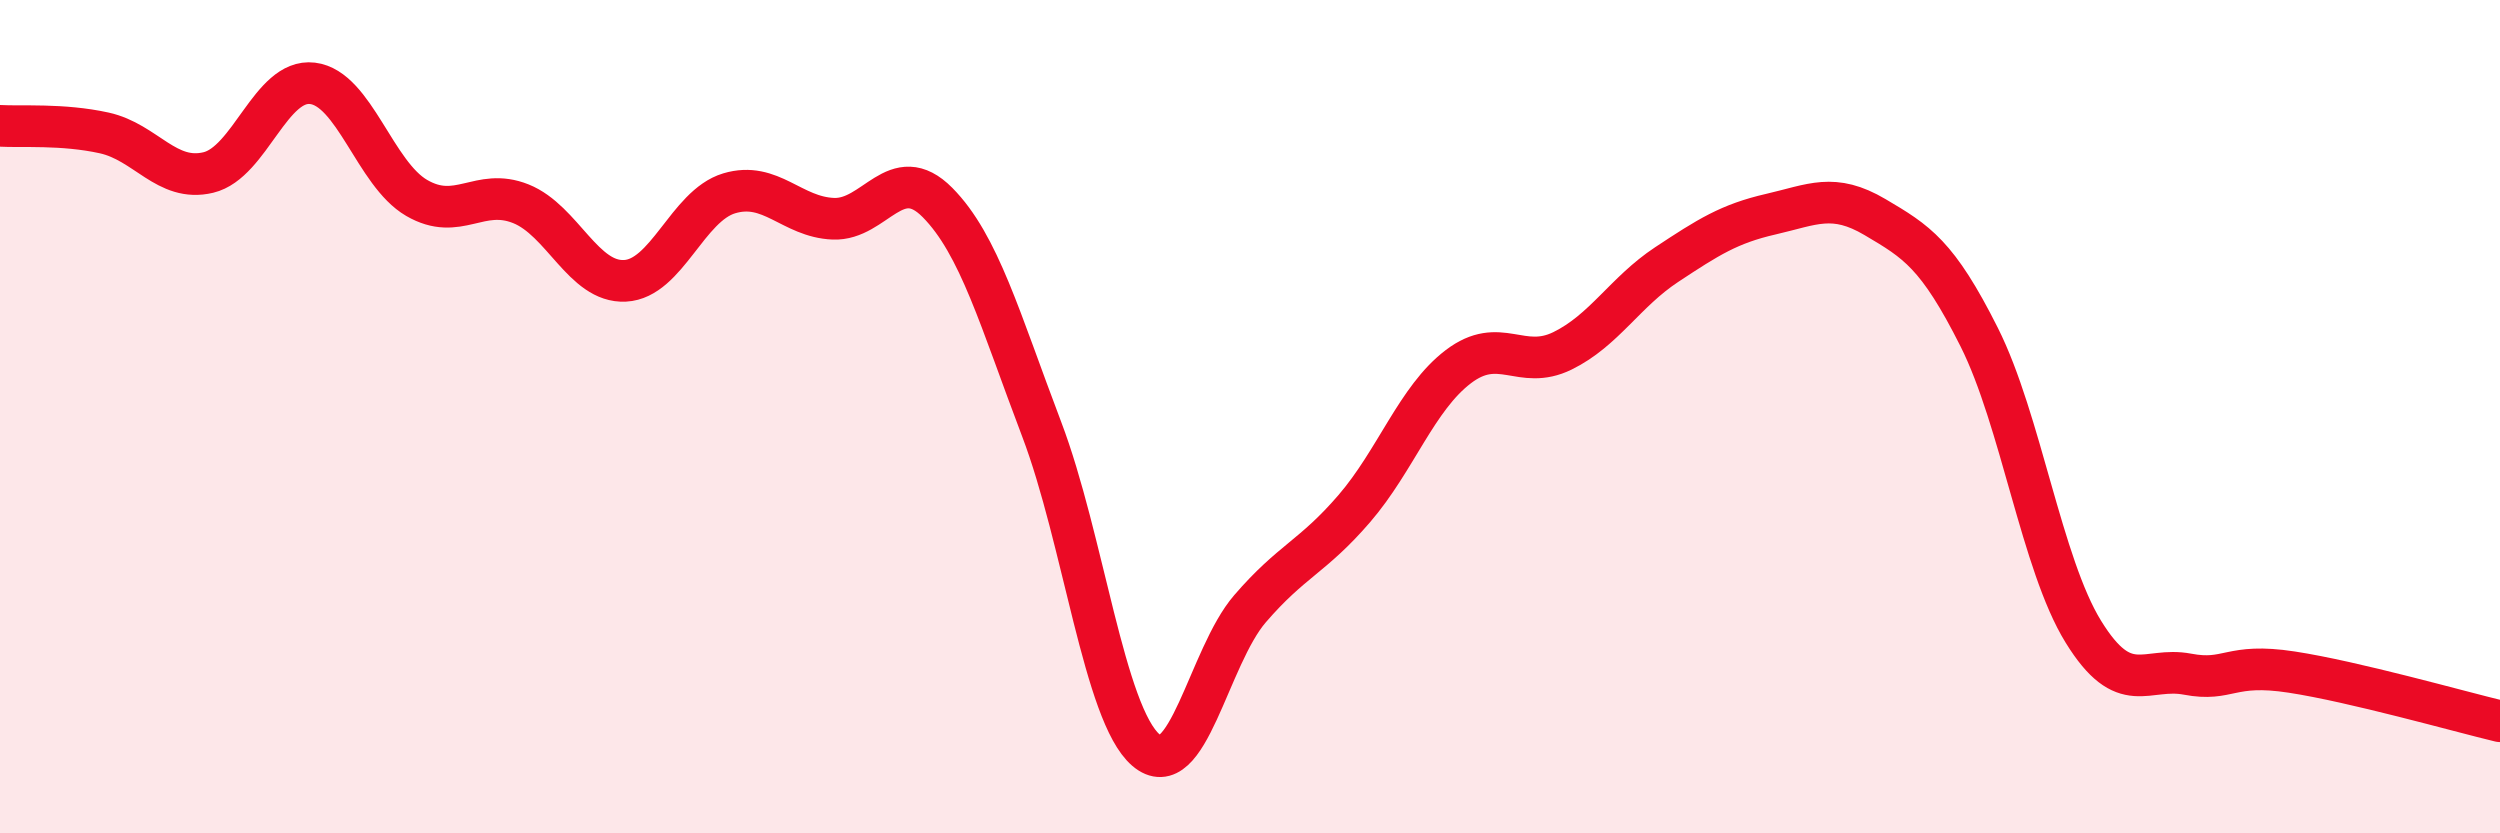 
    <svg width="60" height="20" viewBox="0 0 60 20" xmlns="http://www.w3.org/2000/svg">
      <path
        d="M 0,3.02 C 0.5,3.05 1.5,2.97 2.5,3.19 C 3.5,3.41 4,4.38 5,4.14 C 6,3.9 6.5,1.88 7.5,2 C 8.5,2.12 9,4.17 10,4.75 C 11,5.33 11.5,4.49 12.5,4.89 C 13.5,5.29 14,6.79 15,6.74 C 16,6.69 16.5,4.94 17.5,4.64 C 18.5,4.34 19,5.21 20,5.25 C 21,5.29 21.5,3.85 22.5,4.86 C 23.5,5.87 24,7.67 25,10.3 C 26,12.93 26.5,17.14 27.5,18 C 28.5,18.86 29,15.77 30,14.61 C 31,13.45 31.5,13.37 32.5,12.21 C 33.5,11.05 34,9.56 35,8.8 C 36,8.04 36.5,8.91 37.5,8.42 C 38.5,7.93 39,7.01 40,6.35 C 41,5.69 41.5,5.37 42.5,5.14 C 43.5,4.91 44,4.62 45,5.21 C 46,5.8 46.5,6.1 47.5,8.09 C 48.5,10.08 49,13.54 50,15.16 C 51,16.78 51.5,15.99 52.5,16.18 C 53.5,16.37 53.5,15.9 55,16.13 C 56.5,16.36 59,17.07 60,17.31L60 20L0 20Z"
        fill="#EB0A25"
        opacity="0.1"
        stroke-linecap="round"
        stroke-linejoin="round"
      />
      <path
        d="M 0,3.02 C 0.5,3.05 1.5,2.97 2.5,3.19 C 3.5,3.41 4,4.38 5,4.14 C 6,3.9 6.5,1.88 7.5,2 C 8.5,2.12 9,4.17 10,4.75 C 11,5.33 11.5,4.49 12.5,4.89 C 13.5,5.29 14,6.79 15,6.74 C 16,6.69 16.5,4.94 17.5,4.64 C 18.5,4.34 19,5.21 20,5.25 C 21,5.29 21.5,3.85 22.5,4.86 C 23.5,5.87 24,7.67 25,10.3 C 26,12.93 26.5,17.14 27.5,18 C 28.5,18.86 29,15.77 30,14.61 C 31,13.45 31.5,13.37 32.5,12.21 C 33.5,11.05 34,9.56 35,8.8 C 36,8.04 36.5,8.91 37.5,8.42 C 38.5,7.93 39,7.01 40,6.35 C 41,5.69 41.5,5.37 42.5,5.14 C 43.5,4.91 44,4.62 45,5.21 C 46,5.8 46.5,6.1 47.5,8.09 C 48.5,10.08 49,13.54 50,15.16 C 51,16.78 51.5,15.99 52.5,16.18 C 53.5,16.37 53.5,15.9 55,16.13 C 56.5,16.36 59,17.07 60,17.31"
        stroke="#EB0A25"
        stroke-width="1"
        fill="none"
        stroke-linecap="round"
        stroke-linejoin="round"
      />
    </svg>
  